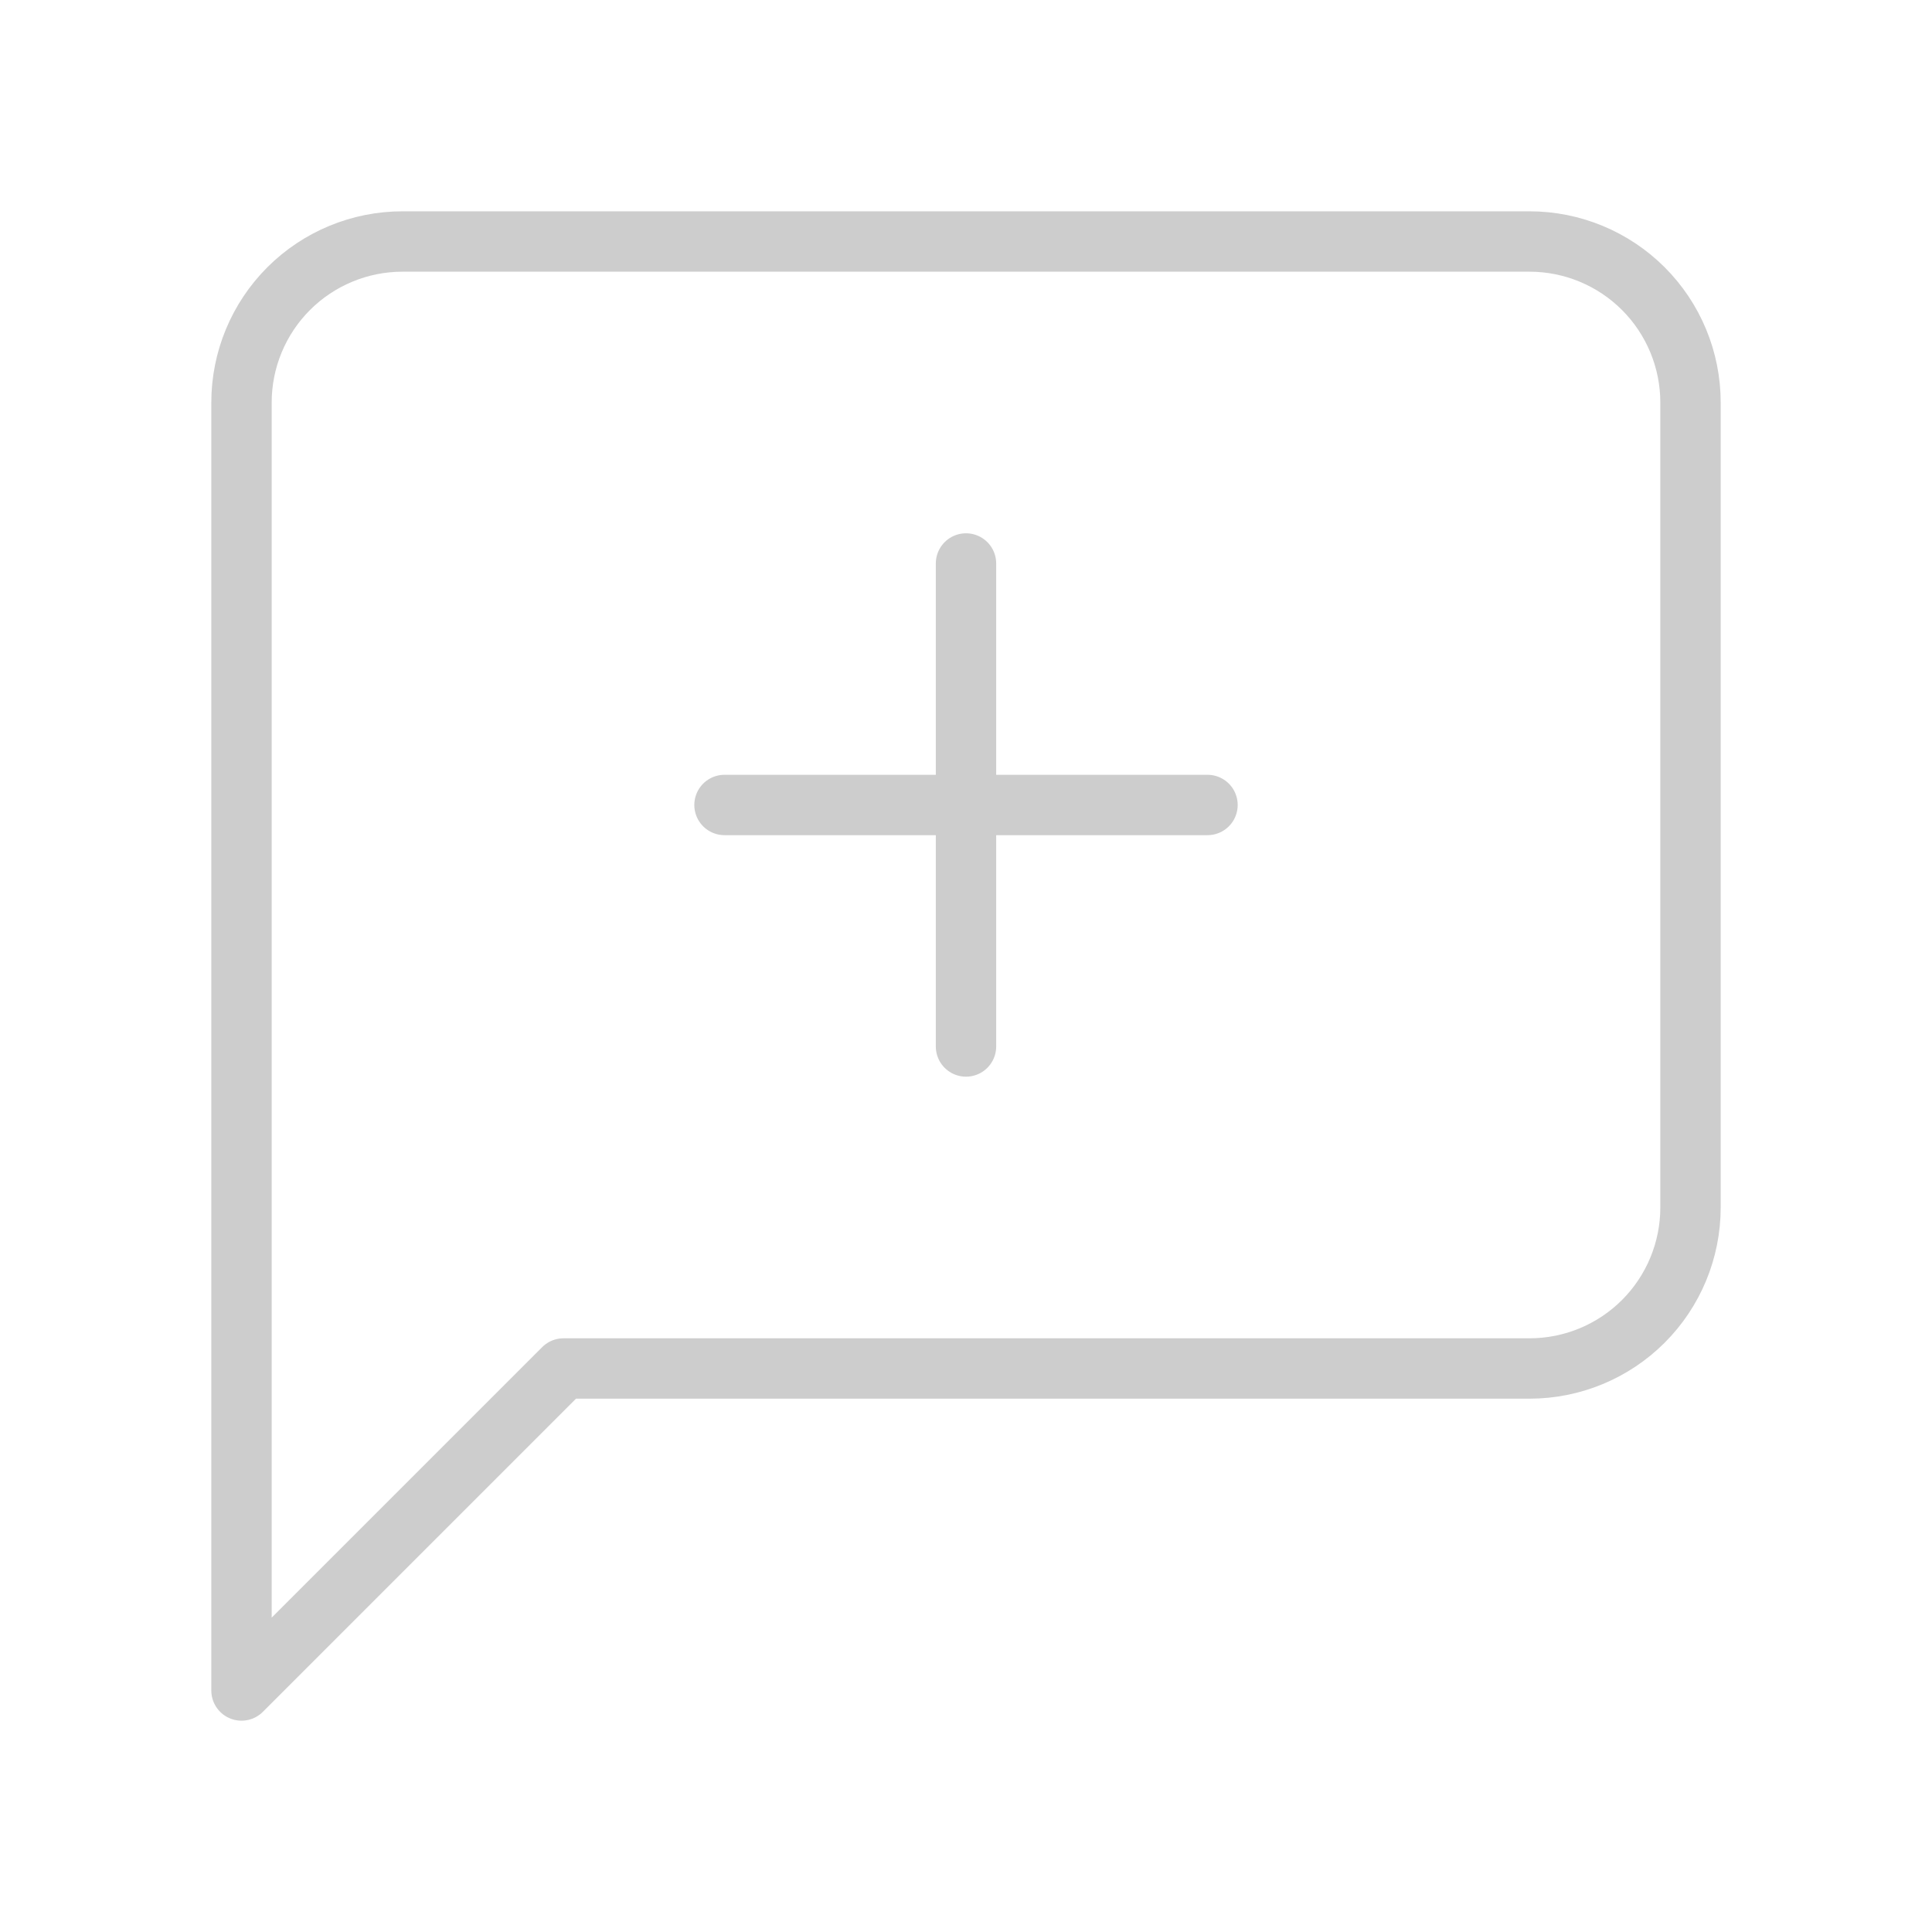 <svg width="64" height="64" viewBox="0 0 64 64" fill="none" xmlns="http://www.w3.org/2000/svg">
<path d="M56 40C56 41.414 55.438 42.771 54.438 43.771C53.438 44.771 52.081 45.333 50.667 45.333H18.667L8 56V13.333C8 11.919 8.562 10.562 9.562 9.562C10.562 8.562 11.919 8 13.333 8H50.667C52.081 8 53.438 8.562 54.438 9.562C55.438 10.562 56 11.919 56 13.333V40Z" stroke="#CDCDCD" stroke-width="2" stroke-linecap="round" stroke-linejoin="round"/>
<path d="M24 26.666H40" stroke="#CDCDCD" stroke-width="2" stroke-linecap="round" stroke-linejoin="round"/>
<path d="M32 18.666V34.666" stroke="#CDCDCD" stroke-width="2" stroke-linecap="round" stroke-linejoin="round"/>
</svg>

